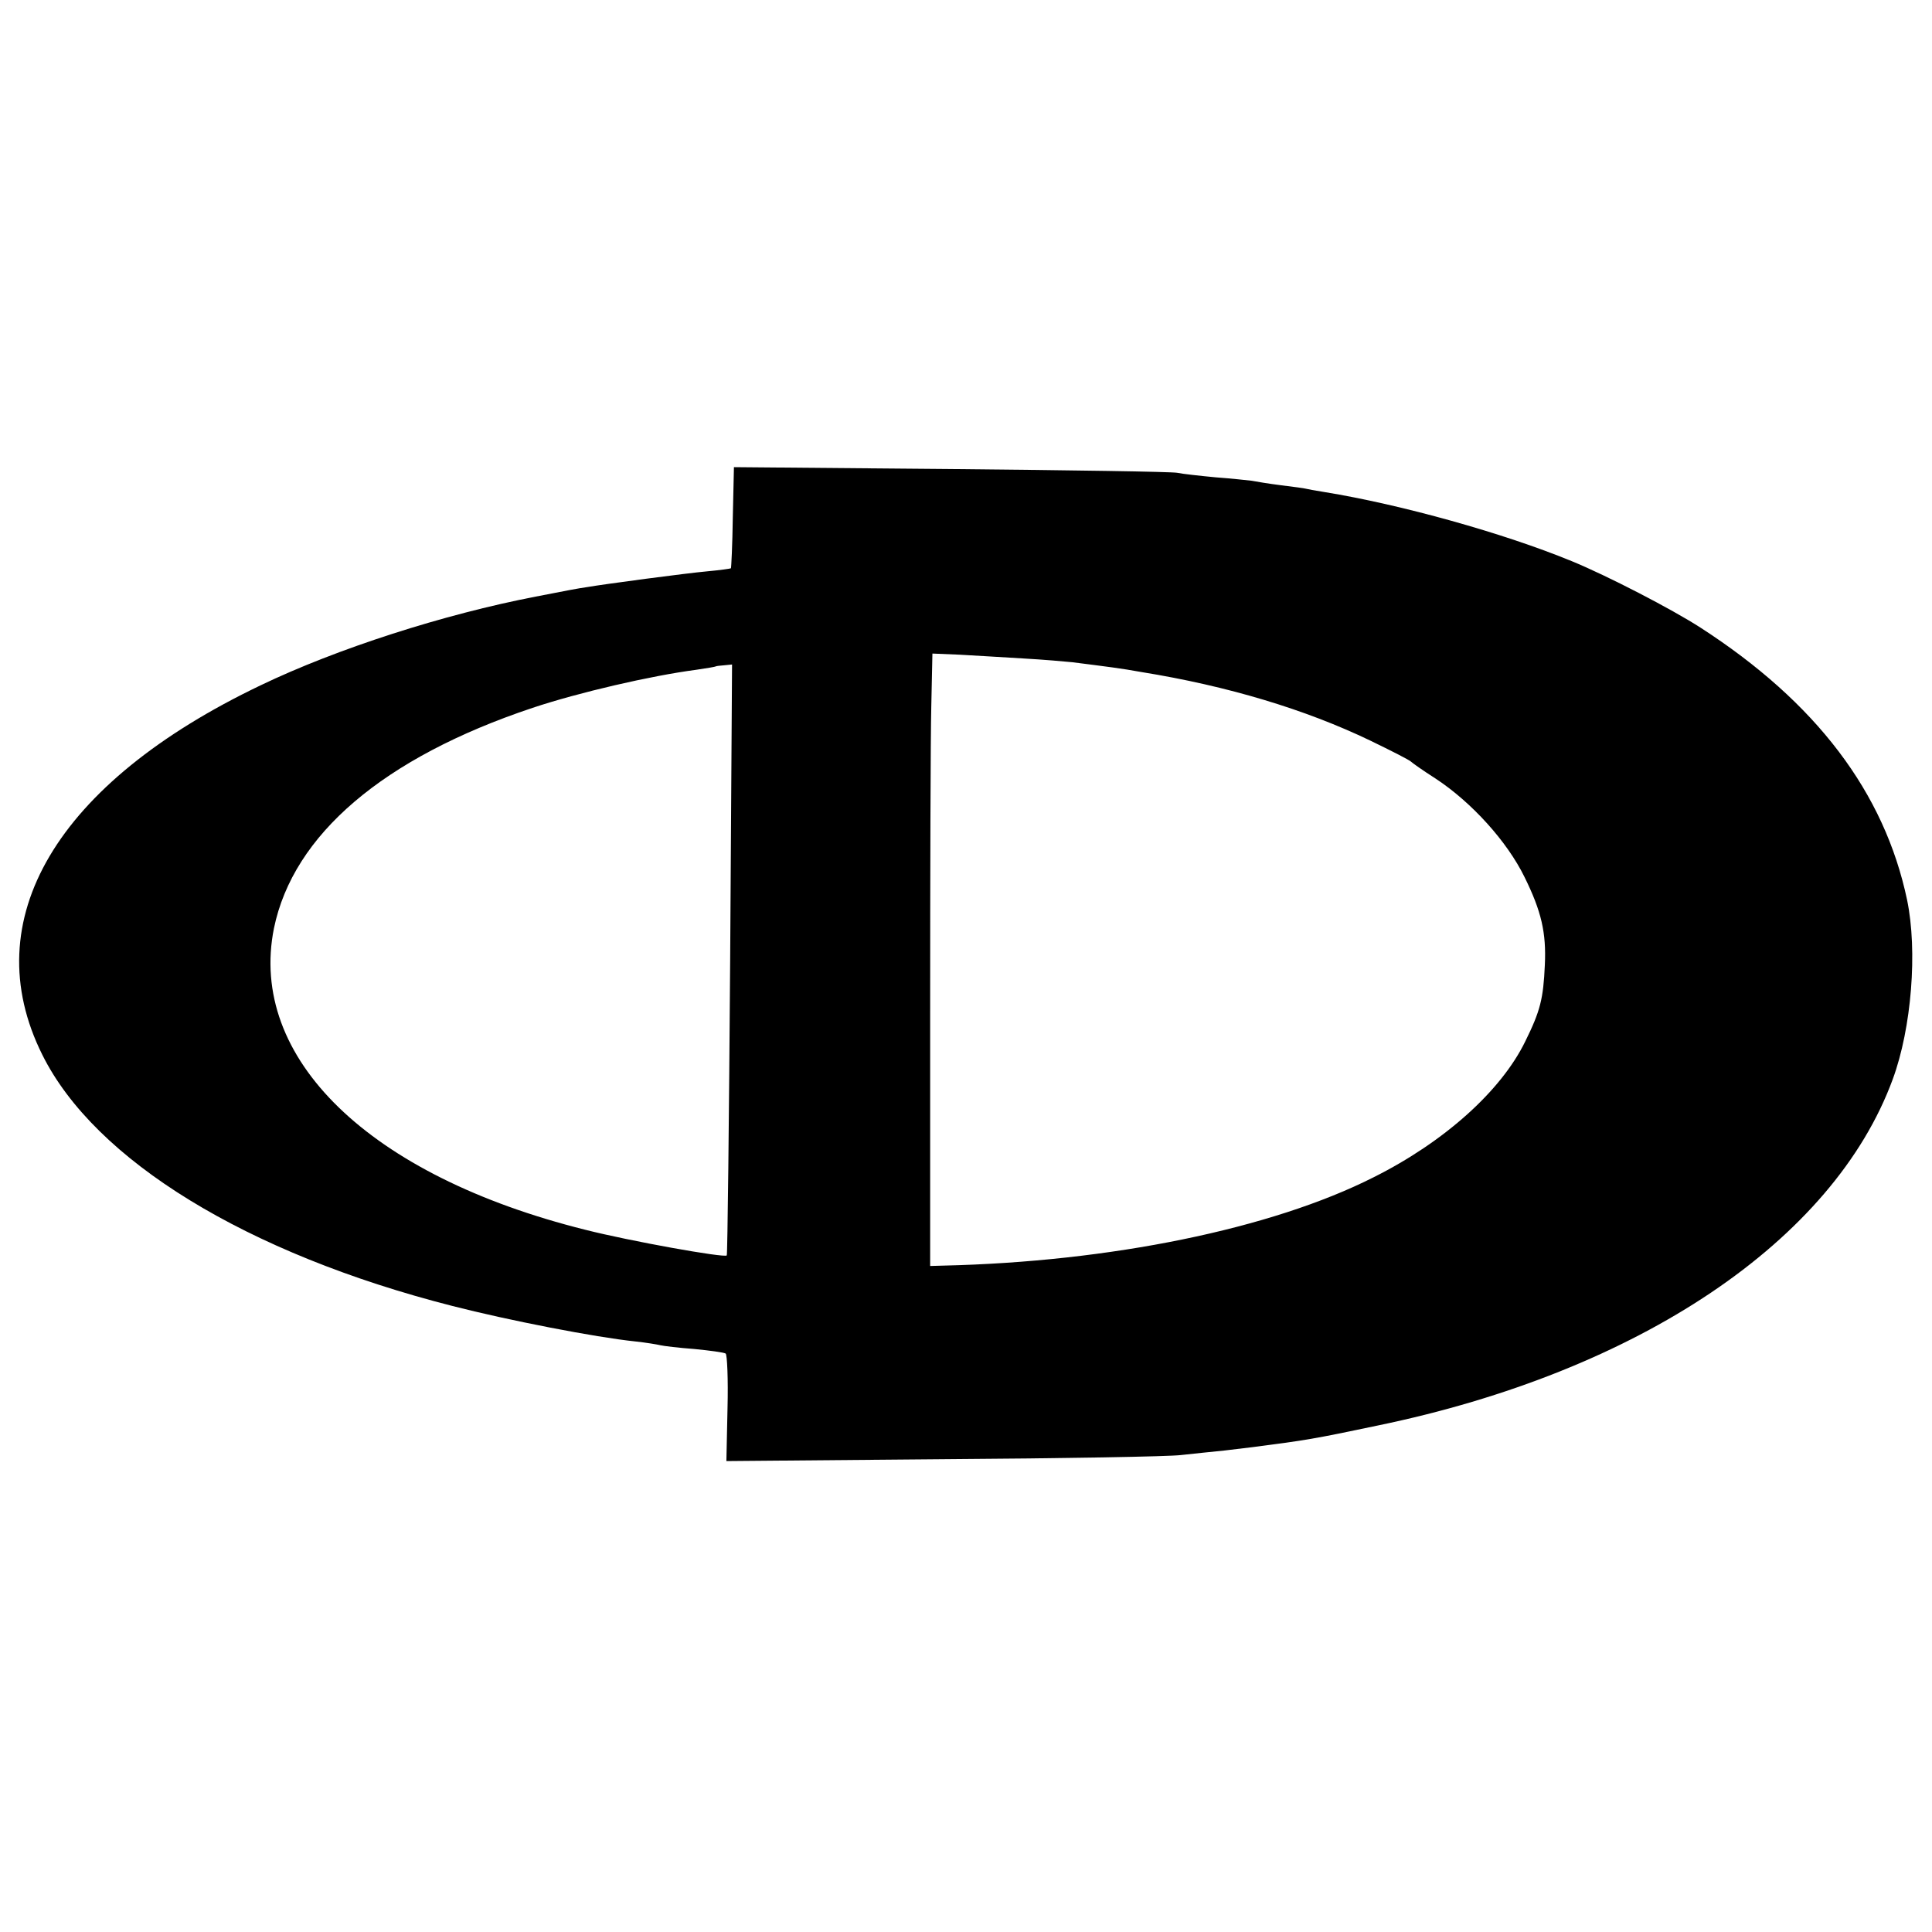 <?xml version="1.0" standalone="no"?>
<!DOCTYPE svg PUBLIC "-//W3C//DTD SVG 20010904//EN"
 "http://www.w3.org/TR/2001/REC-SVG-20010904/DTD/svg10.dtd">
<svg version="1.0" xmlns="http://www.w3.org/2000/svg"
 width="512pt" height="512pt" viewBox="0 0 512 512"
 preserveAspectRatio="xMidYMid meet">
<g transform="translate(0,512) scale(0.1,-0.1)"
fill="#000000" stroke="none">
<path d="M1942 3749 c-1 -73 -4 -134 -5 -135 -1 -1 -29 -5 -62 -8 -56 -5 -274
-34 -320 -42 -22 -3 -53 -9 -135 -25 -244 -47 -527 -138 -729 -235 -542 -259
-757 -622 -579 -979 139 -280 542 -527 1087 -666 148 -38 379 -83 485 -94 28
-3 58 -8 66 -10 8 -2 49 -7 90 -10 41 -4 78 -9 83 -12 4 -2 7 -68 5 -145 l-3
-140 575 5 c316 2 600 7 630 11 30 3 82 9 115 12 33 4 67 8 75 9 140 18 164
22 330 57 693 143 1209 490 1366 918 50 136 66 340 38 475 -60 285 -241 524
-548 722 -76 49 -246 137 -341 176 -180 74 -452 150 -655 183 -25 4 -47 8 -50
9 -3 1 -32 5 -65 9 -32 4 -68 10 -78 12 -10 1 -53 6 -95 9 -42 4 -88 9 -102
12 -14 3 -284 7 -600 10 l-575 5 -3 -133z m770 -374 c53 -3 111 -8 130 -10 94
-12 128 -16 183 -26 229 -37 434 -99 605 -181 58 -28 107 -53 110 -57 3 -3 31
-23 64 -44 96 -63 190 -167 236 -261 45 -91 58 -148 54 -233 -4 -90 -12 -122
-52 -203 -64 -131 -214 -266 -402 -360 -271 -137 -699 -224 -1140 -234 l-35
-1 0 670 c0 369 1 734 3 812 l3 141 72 -3 c40 -2 115 -7 169 -10z m-777 -798
c-3 -429 -7 -782 -9 -784 -6 -7 -257 38 -375 68 -573 143 -894 455 -825 799
51 248 290 452 685 584 123 41 313 85 434 101 28 4 51 8 52 9 1 1 11 2 23 3
l20 2 -5 -782z"/>
</g>
</svg>
